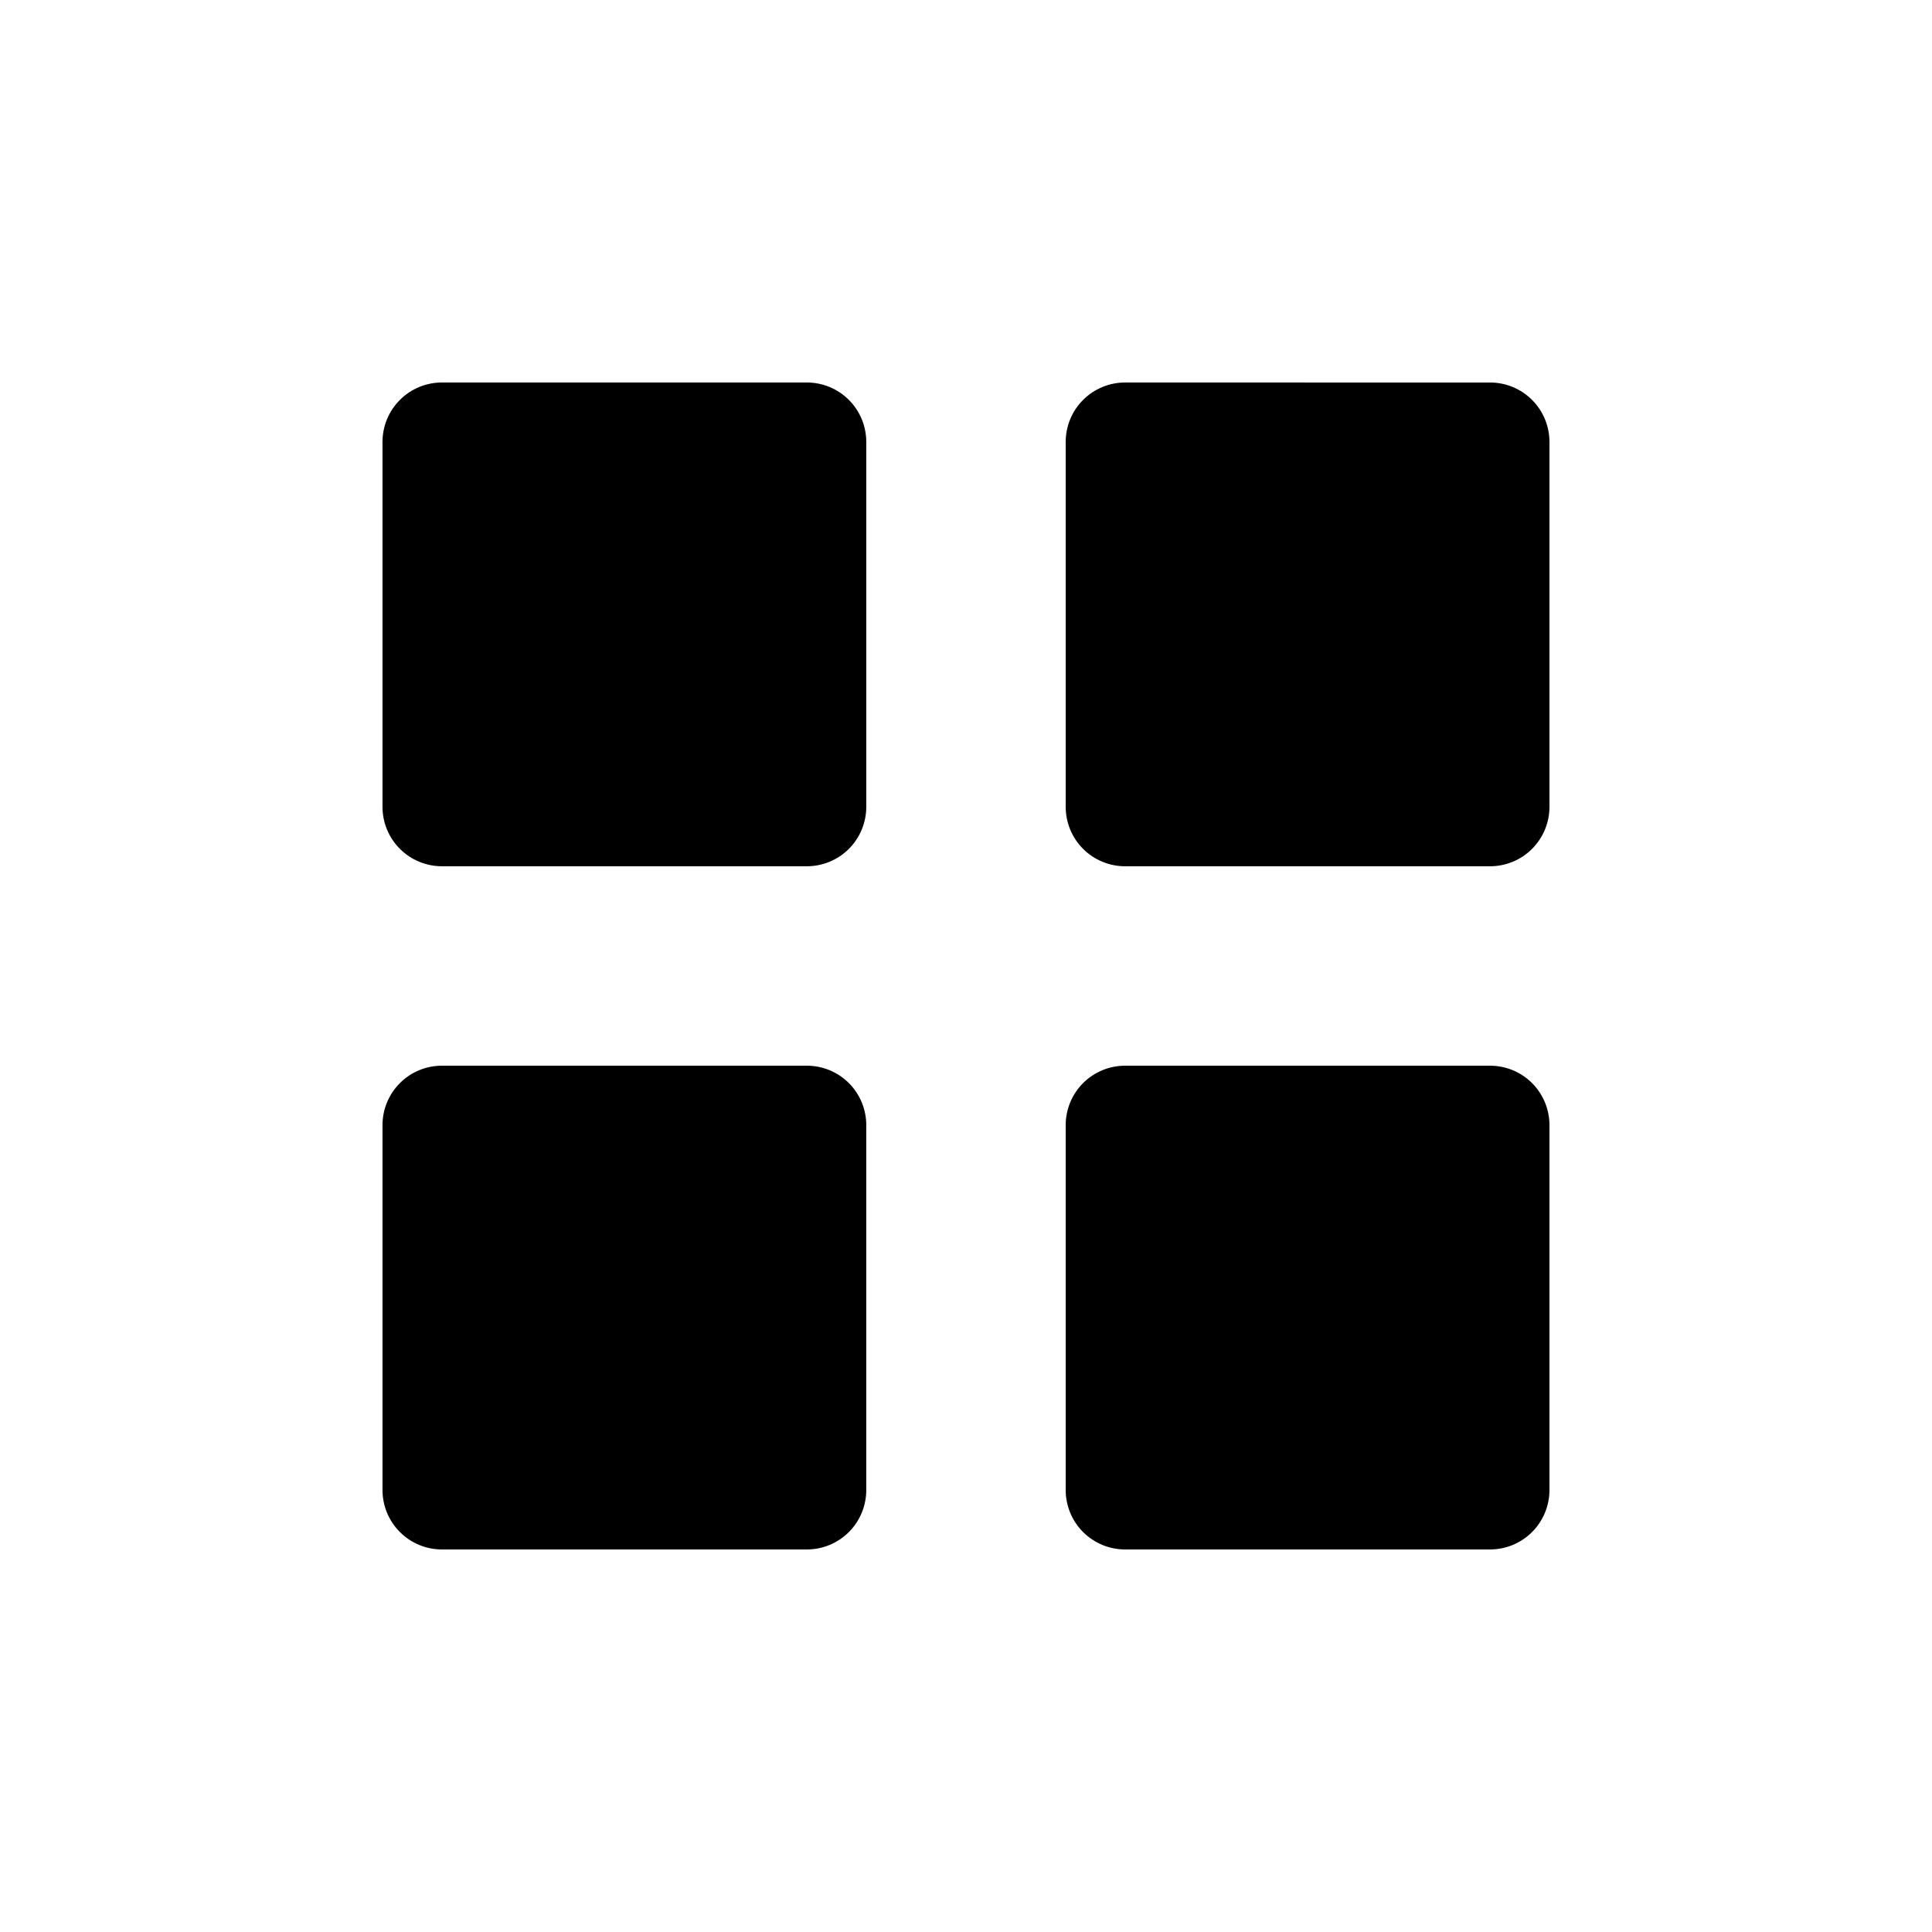 <?xml version="1.0" encoding="UTF-8"?>
<!-- Uploaded to: ICON Repo, www.svgrepo.com, Generator: ICON Repo Mixer Tools -->
<svg fill="#000000" width="800px" height="800px" version="1.1" viewBox="144 144 512 512" xmlns="http://www.w3.org/2000/svg">
 <path d="m373.57 261.11v96.715c0 4.176-1.656 8.18-4.609 11.133-2.953 2.953-6.957 4.609-11.133 4.609h-96.715c-4.176 0-8.18-1.656-11.133-4.609-2.953-2.953-4.613-6.957-4.613-11.133v-96.715c0-4.176 1.66-8.18 4.613-11.133s6.957-4.613 11.133-4.613h96.715c4.176 0 8.18 1.66 11.133 4.613 2.953 2.953 4.609 6.957 4.609 11.133zm-15.742 165.31h-96.715c-4.176 0-8.18 1.656-11.133 4.609s-4.613 6.957-4.613 11.133v96.715c0 4.176 1.66 8.184 4.613 11.133 2.953 2.953 6.957 4.613 11.133 4.613h96.715c4.176 0 8.18-1.66 11.133-4.613 2.953-2.949 4.609-6.957 4.609-11.133v-96.715c0-4.176-1.656-8.18-4.609-11.133-2.953-2.953-6.957-4.609-11.133-4.609zm181.05 0h-96.715c-4.176 0-8.18 1.656-11.133 4.609s-4.609 6.957-4.609 11.133v96.715c0 4.176 1.656 8.184 4.609 11.133 2.953 2.953 6.957 4.613 11.133 4.613h96.715c4.176 0 8.184-1.66 11.133-4.613 2.953-2.949 4.613-6.957 4.613-11.133v-96.715c0-4.176-1.66-8.18-4.613-11.133-2.949-2.953-6.957-4.609-11.133-4.609zm0-181.05-96.715-0.004c-4.176 0-8.18 1.66-11.133 4.613s-4.609 6.957-4.609 11.133v96.715c0 4.176 1.656 8.18 4.609 11.133 2.953 2.953 6.957 4.609 11.133 4.609h96.715c4.176 0 8.184-1.656 11.133-4.609 2.953-2.953 4.613-6.957 4.613-11.133v-96.715c0-4.176-1.66-8.18-4.613-11.133-2.949-2.953-6.957-4.613-11.133-4.613z"/>
</svg>